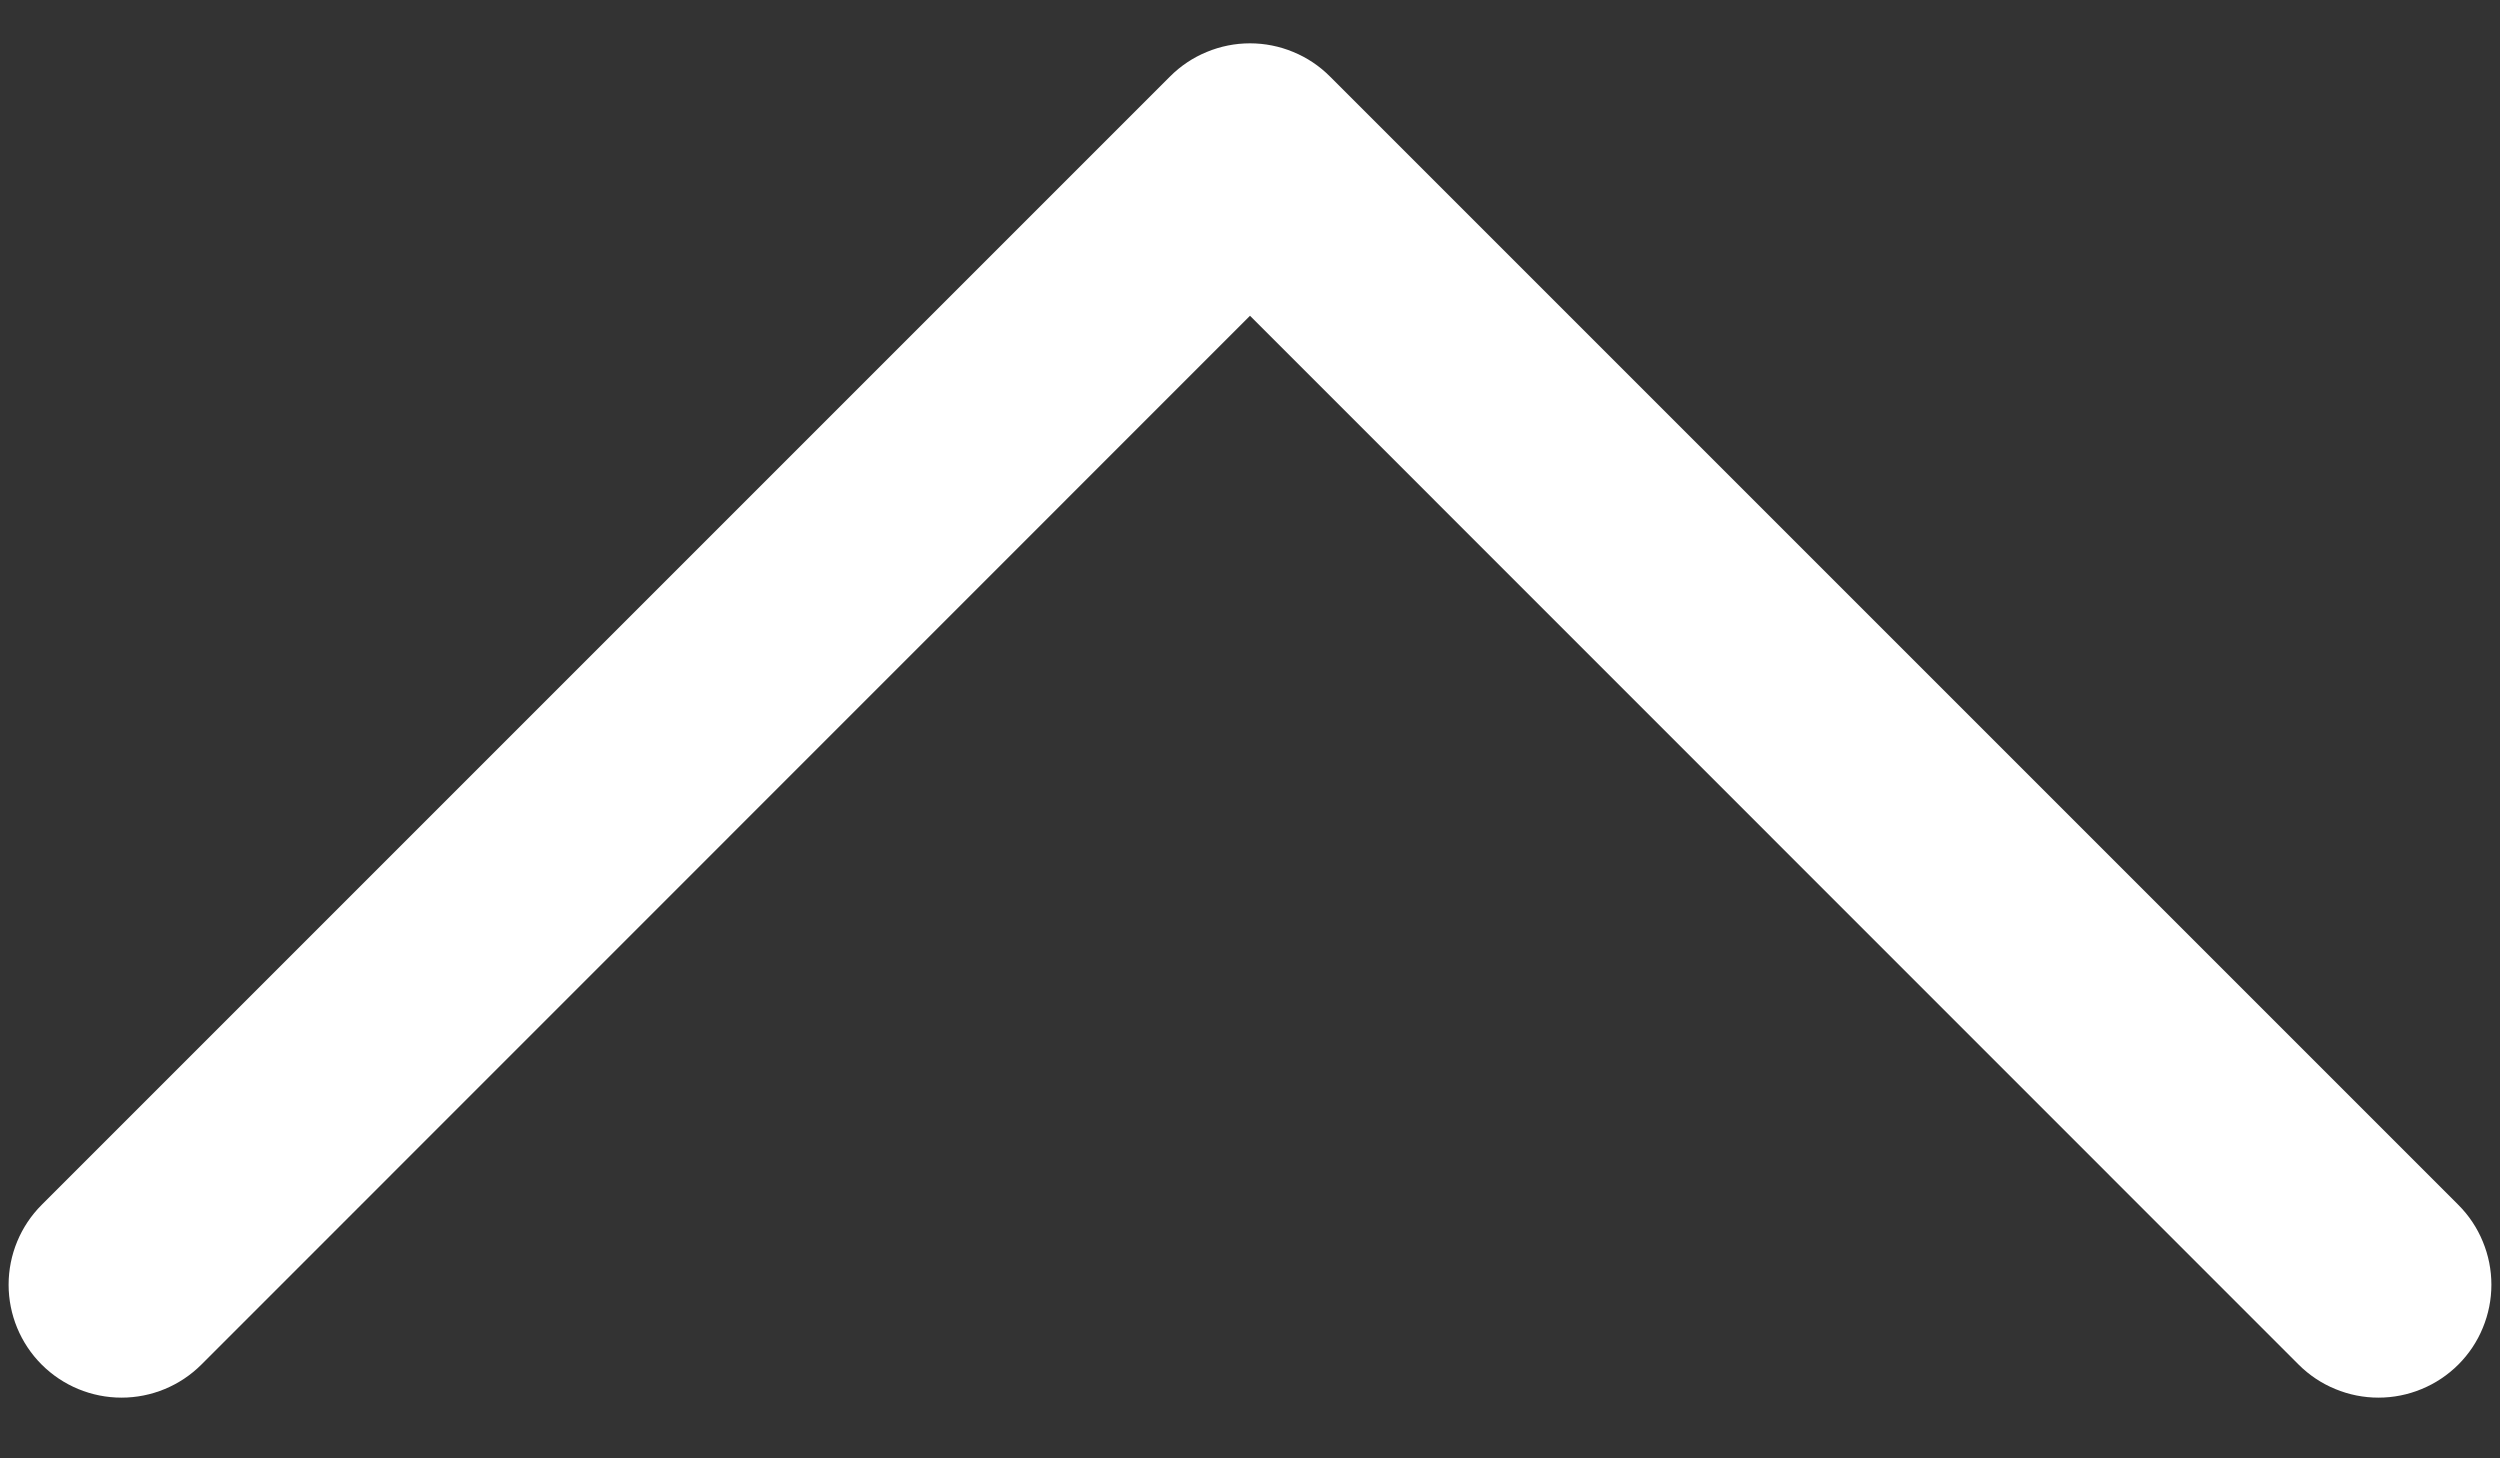 <svg width="36" height="21" viewBox="0 0 36 21" fill="none" xmlns="http://www.w3.org/2000/svg">
<rect x="0" y="0" width="36" height="21" fill="#333333" stroke="none"/>
<path d="M35.4 19.65C35.249 19.801 35.069 19.921 34.872 20.002C34.675 20.084 34.464 20.126 34.25 20.126C34.036 20.126 33.825 20.084 33.628 20.002C33.43 19.921 33.251 19.801 33.1 19.65L18 4.547L2.9 19.65C2.595 19.955 2.181 20.126 1.75 20.126C1.319 20.126 0.905 19.955 0.6 19.65C0.295 19.345 0.124 18.931 0.124 18.5C0.124 18.069 0.295 17.655 0.6 17.35L16.85 1.1C17.001 0.949 17.18 0.829 17.378 0.748C17.575 0.666 17.786 0.624 18 0.624C18.213 0.624 18.425 0.666 18.622 0.748C18.82 0.829 18.999 0.949 19.15 1.1L35.4 17.35C35.551 17.501 35.671 17.68 35.752 17.878C35.834 18.075 35.876 18.286 35.876 18.5C35.876 18.713 35.834 18.925 35.752 19.122C35.671 19.32 35.551 19.499 35.4 19.65Z" fill="white"/>
</svg>
